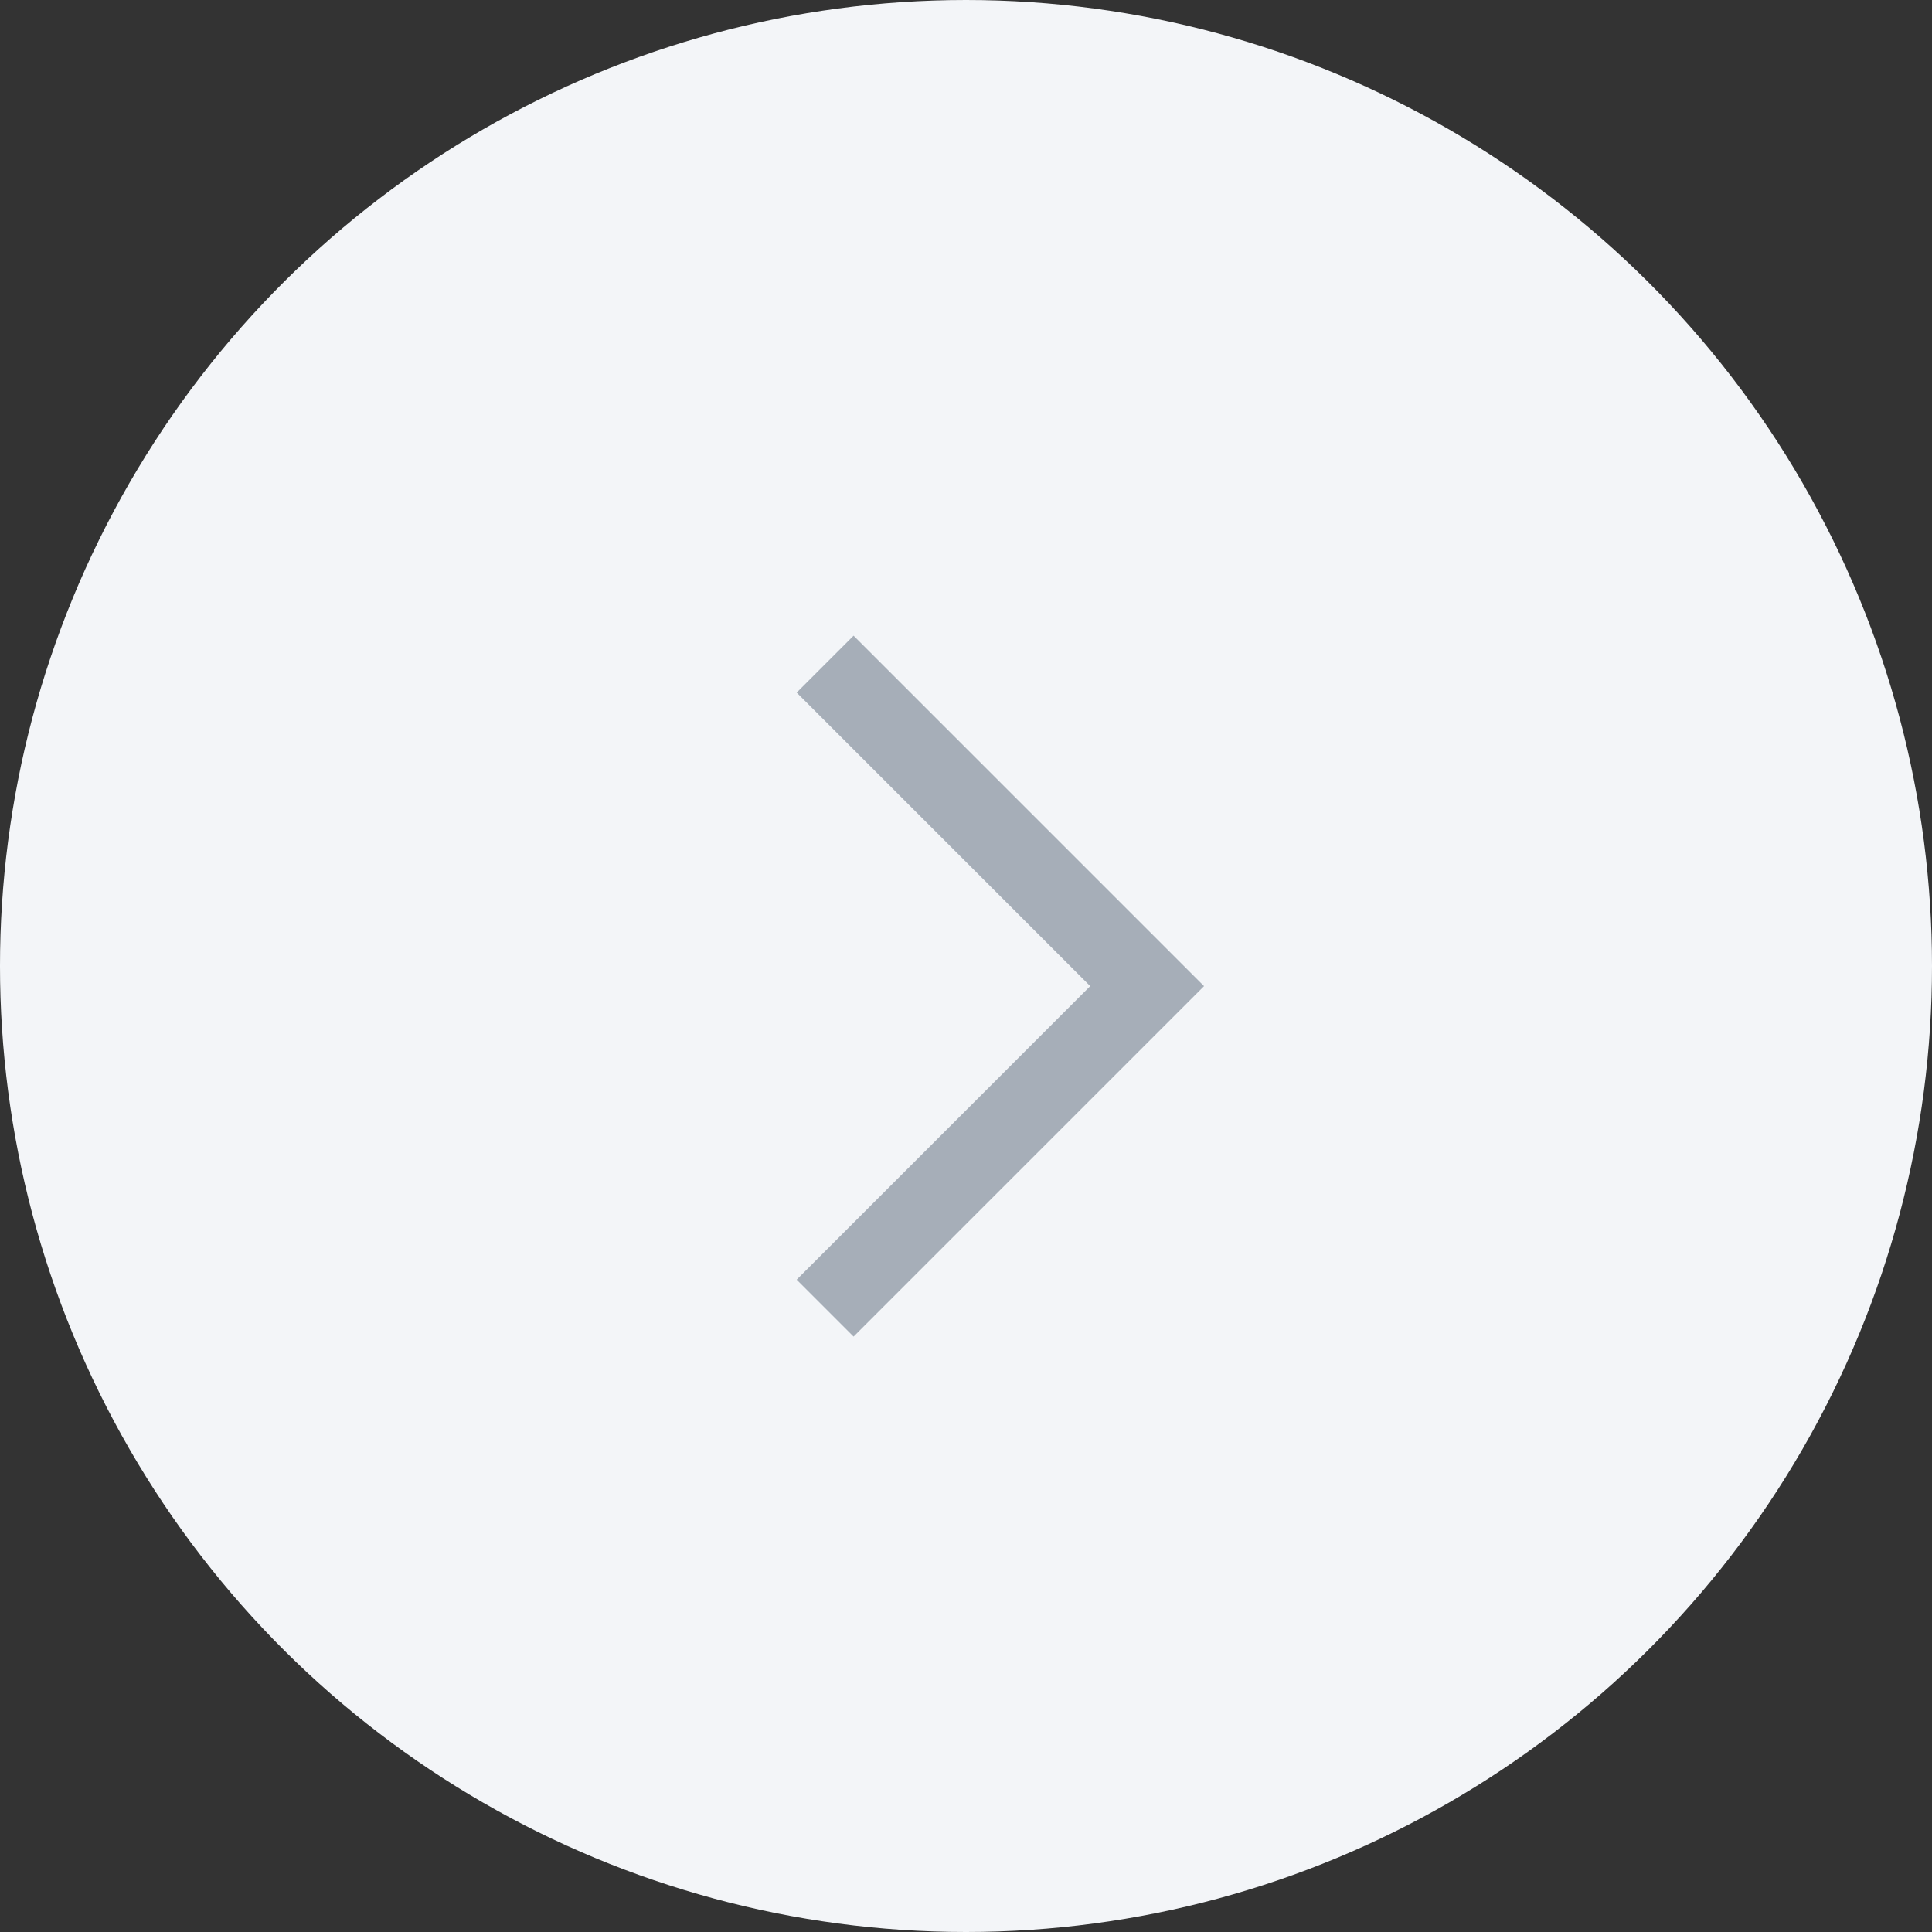 <svg xmlns="http://www.w3.org/2000/svg" width="48" height="48" viewBox="0 0 48 48">
  <rect x="0" y="0" width="48" height="48" fill="#333333" stroke="none"/>
  <g id="icon箭头右1" transform="translate(-1598 -650)">
    <circle id="Ellipse_152" data-name="Ellipse 152" cx="24" cy="24" r="24" transform="translate(1646 650) rotate(90)" fill="#f3f5f8"/>
    <path id="Path_329" data-name="Path 329" d="M-11901.979,6627.683l8-8,8,8" transform="translate(8246.183 12568.479) rotate(90)" fill="none" stroke="#a6aeb8" stroke-width="2"/>
  </g>
</svg>
